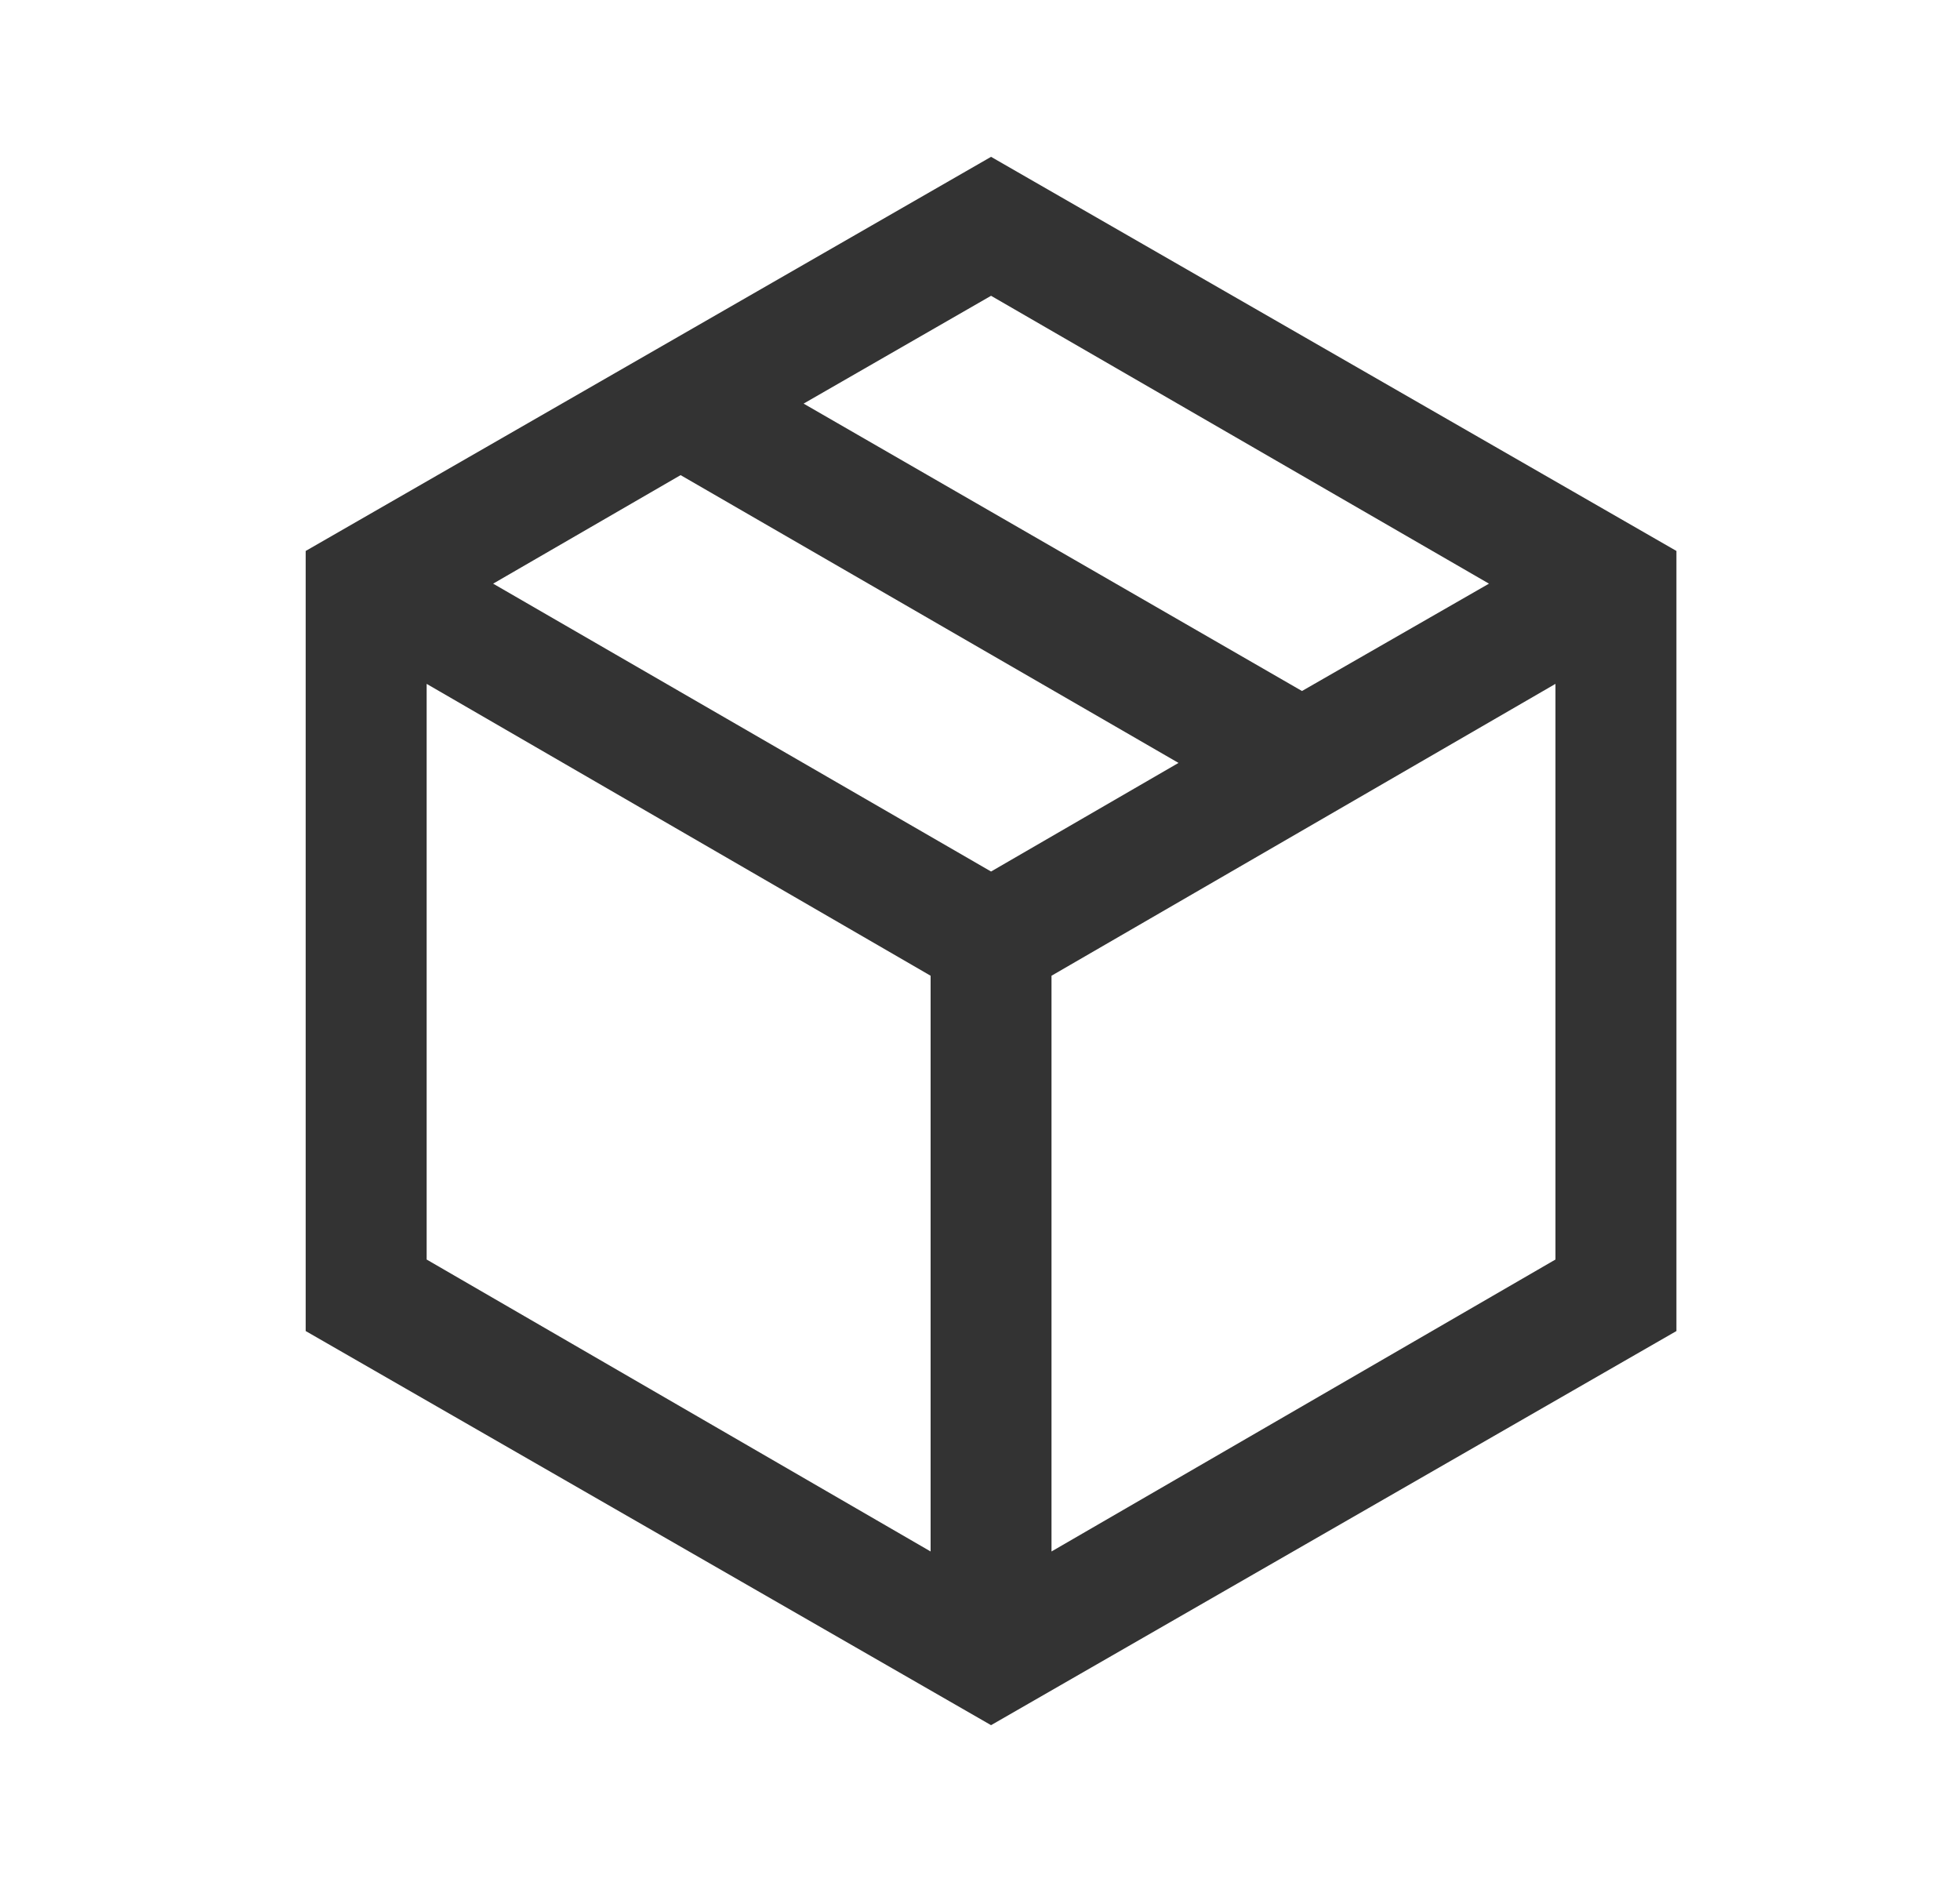 <svg width="25" height="24" viewBox="0 0 25 24" fill="none" xmlns="http://www.w3.org/2000/svg">
<path d="M11.87 19.785V12.443L5.442 8.721V16.062L11.87 19.785ZM13.412 19.785L19.84 16.062V8.721L13.412 12.443V19.785ZM12.641 22L3.899 16.974V7.026L12.641 2L21.383 7.026V16.974L12.641 22ZM16.607 8.812L18.992 7.443L12.641 3.772L10.25 5.147L16.607 8.812ZM12.641 11.114L15.032 9.729L8.681 6.059L6.29 7.443L12.641 11.114Z" fill="#333333"/>
</svg>

